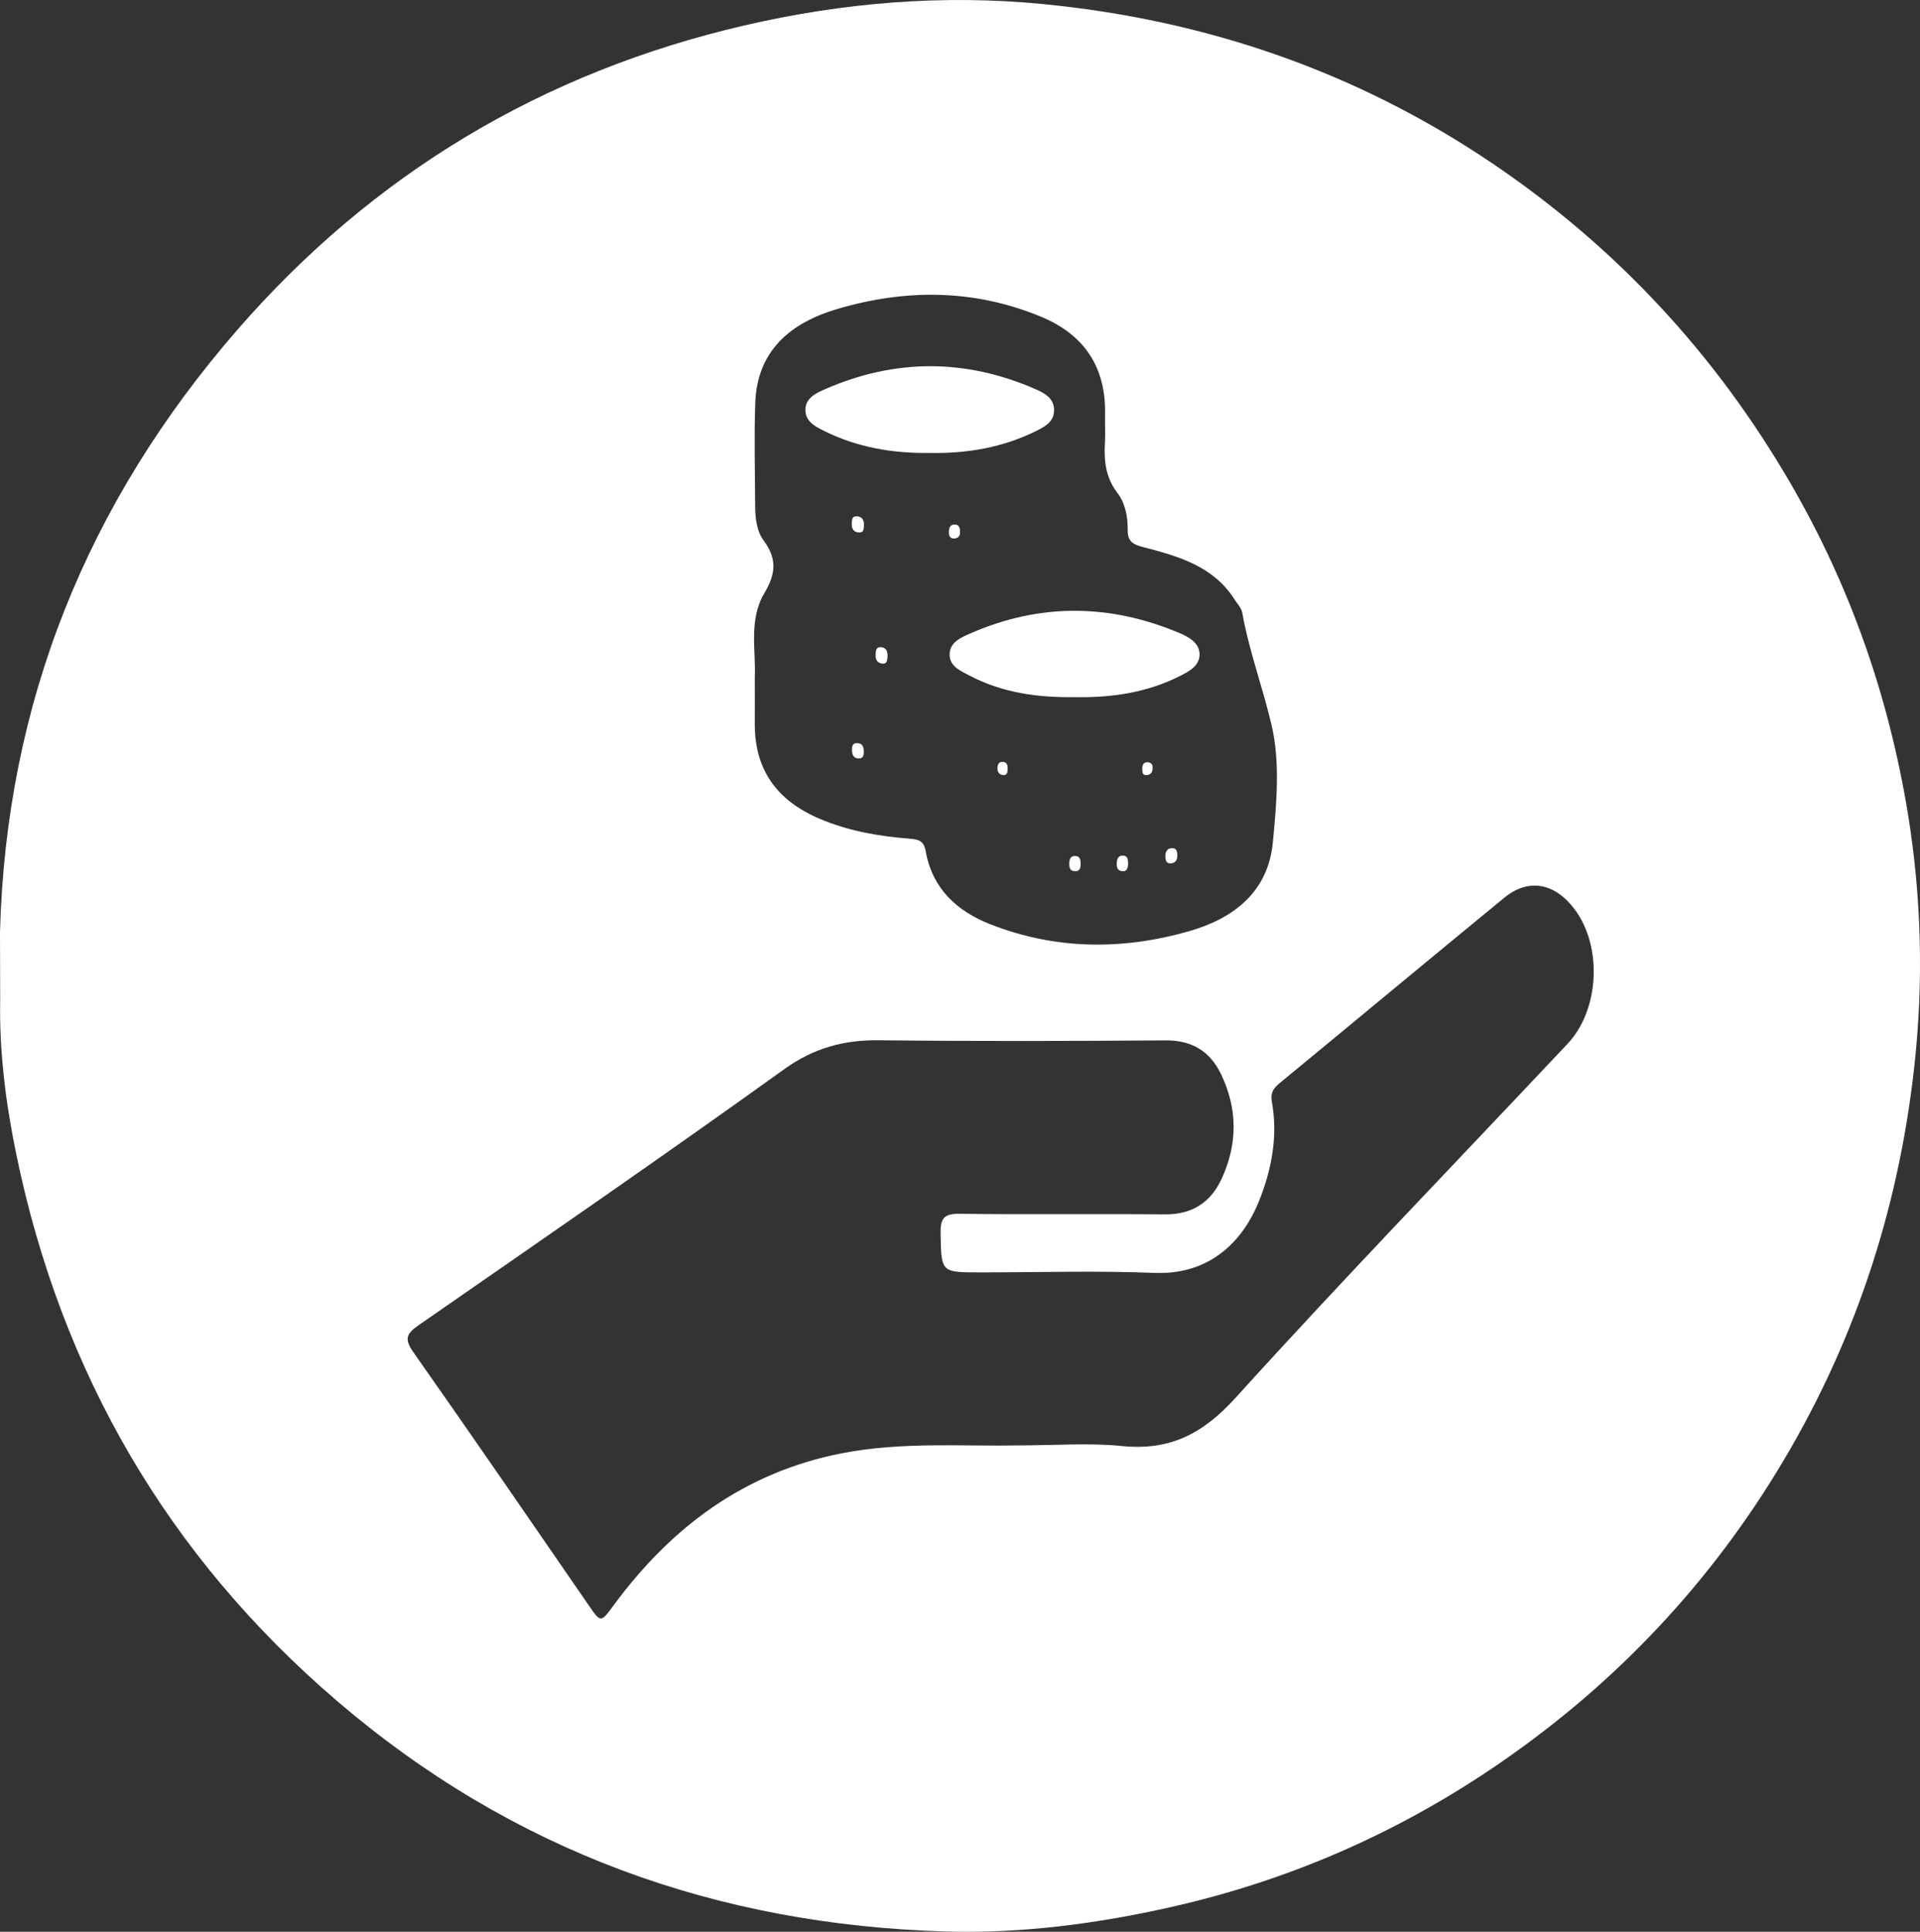 <?xml version="1.0" encoding="utf-8"?>
<!-- Generator: Adobe Illustrator 27.3.1, SVG Export Plug-In . SVG Version: 6.00 Build 0)  -->
<svg version="1.1" id="Capa_1" xmlns="http://www.w3.org/2000/svg" xmlns:xlink="http://www.w3.org/1999/xlink" x="0px" y="0px"
	 viewBox="0 0 425.65 428.15" style="enable-background:new 0 0 425.65 428.15;" xml:space="preserve">
<rect x="0" y="0" width="425.65" height="428.15" fill="#333333" stroke="none"/>
<style type="text/css">
	.st0{fill:#FFFFFF;}
</style>
<g>
	<path class="st0" d="M422.95,180.24c-4.23-25.85-12.76-50.29-25.98-73.07c-16.64-28.66-38.58-52.3-65.96-70.85
		C300.84,15.89,267.38,4.43,231.22,0.9c-22.31-2.18-44.44-0.31-66.24,4.75c-44.7,10.37-82.3,32.87-112.39,67.49
		C19.37,111.36,1.36,155.75,0,206.61c0.02,4.96,0.03,9.92,0.04,14.88c-0.22,11.59,1.23,23.01,3.57,34.36
		c10.01,48.39,33.5,88.91,71.05,121.1c38.83,33.29,84.21,49.68,135.05,51.14c16.83,0.48,33.54-1.72,50.02-5.44
		c25.54-5.77,49.14-15.98,70.84-30.57c25.86-17.39,47.06-39.33,63.34-65.9c16.88-27.57,26.88-57.45,30.46-89.66
		C426.47,217.62,425.99,198.86,422.95,180.24L422.95,180.24z M169.31,119.82c-1.58-2.13-1.89-5.07-1.9-7.82
		c-0.03-7.58-0.24-15.16,0.03-22.73c0.41-11.65,7.96-17.75,18.05-20.75c15.18-4.51,30.45-4.49,45.33,1.69
		c9.63,4,14.42,11.27,14.16,21.77c-0.05,2,0.1,4.01-0.02,6c-0.24,4.06,0.11,7.82,2.77,11.29c1.73,2.26,2.31,5.26,2.27,8.15
		c-0.03,2.51,1.04,3.22,3.4,3.83c7.76,2.01,15.57,4.18,20.29,11.61c0.61,0.96,1.52,1.89,1.71,2.94c1.51,8.48,4.55,16.57,6.49,24.86
		c1.95,8.36,1.12,17.4,0.29,26.06c-1.05,10.99-8.71,16.83-18.47,19.64c-14.78,4.25-29.64,4.19-44.17-1.51
		c-7.51-2.95-12.87-7.97-14.33-16.24c-0.4-2.25-1.56-2.57-3.5-2.72c-6.85-0.53-13.56-1.69-19.98-4.41
		c-9.43-4-14.46-10.79-14.4-21.16c0.02-3.16,0-6.3,0-10.34c0.28-5.63-1.39-12.58,2.1-18.47C172,127.17,172.31,123.89,169.31,119.82
		L169.31,119.82z M347.53,231.33c-24.58,26.13-49.54,51.9-73.62,78.48c-7.25,8-14.61,11.77-25.24,10.68
		c-7.24-0.73-14.59-0.13-23.62-0.13c-11.68,0.23-25.17-0.85-38.47,1.75c-21.46,4.2-37.73,16.3-50.49,33.62
		c-2.96,4.02-2.89,3.95-5.65-0.04c-12.88-18.7-25.74-37.42-38.81-56c-1.99-2.83-1.59-4.06,1.08-5.91
		c27.12-18.81,54.31-37.52,81.11-56.78c6.61-4.75,13.24-6.53,21.1-6.44c21.16,0.24,42.33,0.18,63.49,0.03
		c5.88-0.04,9.86,2.43,12.31,7.54c3.68,7.68,3.66,15.48,0.09,23.17c-2.45,5.28-6.59,7.91-12.62,7.85
		c-15.16-0.14-30.32,0.07-45.47-0.13c-3.49-0.05-4.26,1.06-4.2,4.34c0.17,8.65,0.02,8.65,8.82,8.65c12.87,0,25.76-0.4,38.61,0.11
		c12.77,0.51,19.81-7.64,23.09-15.73c2.88-7.12,4.31-14.53,2.92-22.23c-0.33-1.82,0.26-2.88,1.61-4
		c16.66-13.71,33.24-27.51,49.92-41.19c5.33-4.37,11.13-3.32,15.54,2.49C355.26,209.67,354.64,223.77,347.53,231.33L347.53,231.33z"
		/>
	<path class="st0" d="M238.26,154.51c-8.09,0.12-15.97-0.92-23.23-4.73c-1.96-1.03-4.49-2-4.51-4.68c-0.02-2.71,2.47-3.78,4.49-4.66
		c15.45-6.8,30.99-6.66,46.48-0.13c2.06,0.87,4.44,2.18,4.44,4.75s-2.38,3.77-4.41,4.8C254.21,153.54,246.35,154.67,238.26,154.51
		L238.26,154.51z"/>
	<path class="st0" d="M206.04,100.39c-8.11,0.1-15.94-1.21-23.27-4.85c-1.92-0.95-4.08-2.01-4.21-4.45c-0.15-2.76,2.21-3.9,4.27-4.8
		c15.61-6.84,31.28-6.83,46.88,0.03c1.9,0.84,3.97,1.97,3.97,4.58s-2.07,3.67-3.95,4.61C222.28,99.21,214.31,100.55,206.04,100.39z"
		/>
	<path class="st0" d="M196.76,145.56c-0.09,0.84-0.12,1.77-1.38,1.49c-0.97-0.22-1.3-0.93-1.26-1.87c0.04-0.84,0.01-1.82,1.2-1.74
		C196.55,143.53,196.8,144.49,196.76,145.56z"/>
	<path class="st0" d="M191.54,116.22c-0.08,0.79,0.12,1.85-1.12,1.8c-1.17-0.05-1.66-0.86-1.58-2c0.05-0.66-0.04-1.53,0.89-1.58
		C190.87,114.37,191.52,115.02,191.54,116.22z"/>
	<path class="st0" d="M191.49,166.38c0,0.85,0.04,1.77-1.18,1.72c-1.02-0.04-1.4-0.75-1.42-1.68c-0.01-0.83-0.04-1.76,1.17-1.71
		C191.09,164.74,191.47,165.42,191.49,166.38z"/>
	<path class="st0" d="M258.36,189.72c0.01-0.93,0.36-1.66,1.36-1.73c1.14-0.07,1.28,0.76,1.28,1.65c0,0.94-0.39,1.63-1.38,1.71
		C258.45,191.45,258.36,190.6,258.36,189.72L258.36,189.72z"/>
	<path class="st0" d="M239.57,191.57c0,1-0.33,1.67-1.49,1.5c-0.9-0.14-1.02-0.83-1.03-1.58c-0.01-0.91,0.18-1.79,1.3-1.77
		C239.51,189.74,239.57,190.69,239.57,191.57z"/>
	<path class="st0" d="M250.1,191.27c-0.04,1.16-0.23,1.97-1.39,1.81c-1.09-0.15-1.17-1.01-1.13-1.87c0.05-0.91,0.4-1.66,1.46-1.57
		C250.21,189.74,249.97,190.77,250.1,191.27z"/>
	<path class="st0" d="M212.82,117.6c0.11,1-0.2,1.7-1.27,1.75c-0.87,0.04-1.19-0.51-1.19-1.32c0-0.9,0.18-1.76,1.26-1.78
		C212.4,116.23,212.83,116.81,212.82,117.6L212.82,117.6z"/>
	<path class="st0" d="M223.38,170.36c-0.03,0.71-0.01,1.53-1.04,1.42c-0.78-0.09-1.21-0.63-1.21-1.48c0.01-0.81,0.27-1.47,1.15-1.44
		C223.15,168.88,223.44,169.54,223.38,170.36z"/>
	<path class="st0" d="M255.51,170.28c0.02,0.99-0.53,1.45-1.28,1.52c-1.04,0.1-0.96-0.75-0.99-1.44c-0.03-0.81,0.29-1.44,1.16-1.42
		C255.25,168.97,255.63,169.54,255.51,170.28z"/>
</g>
</svg>
